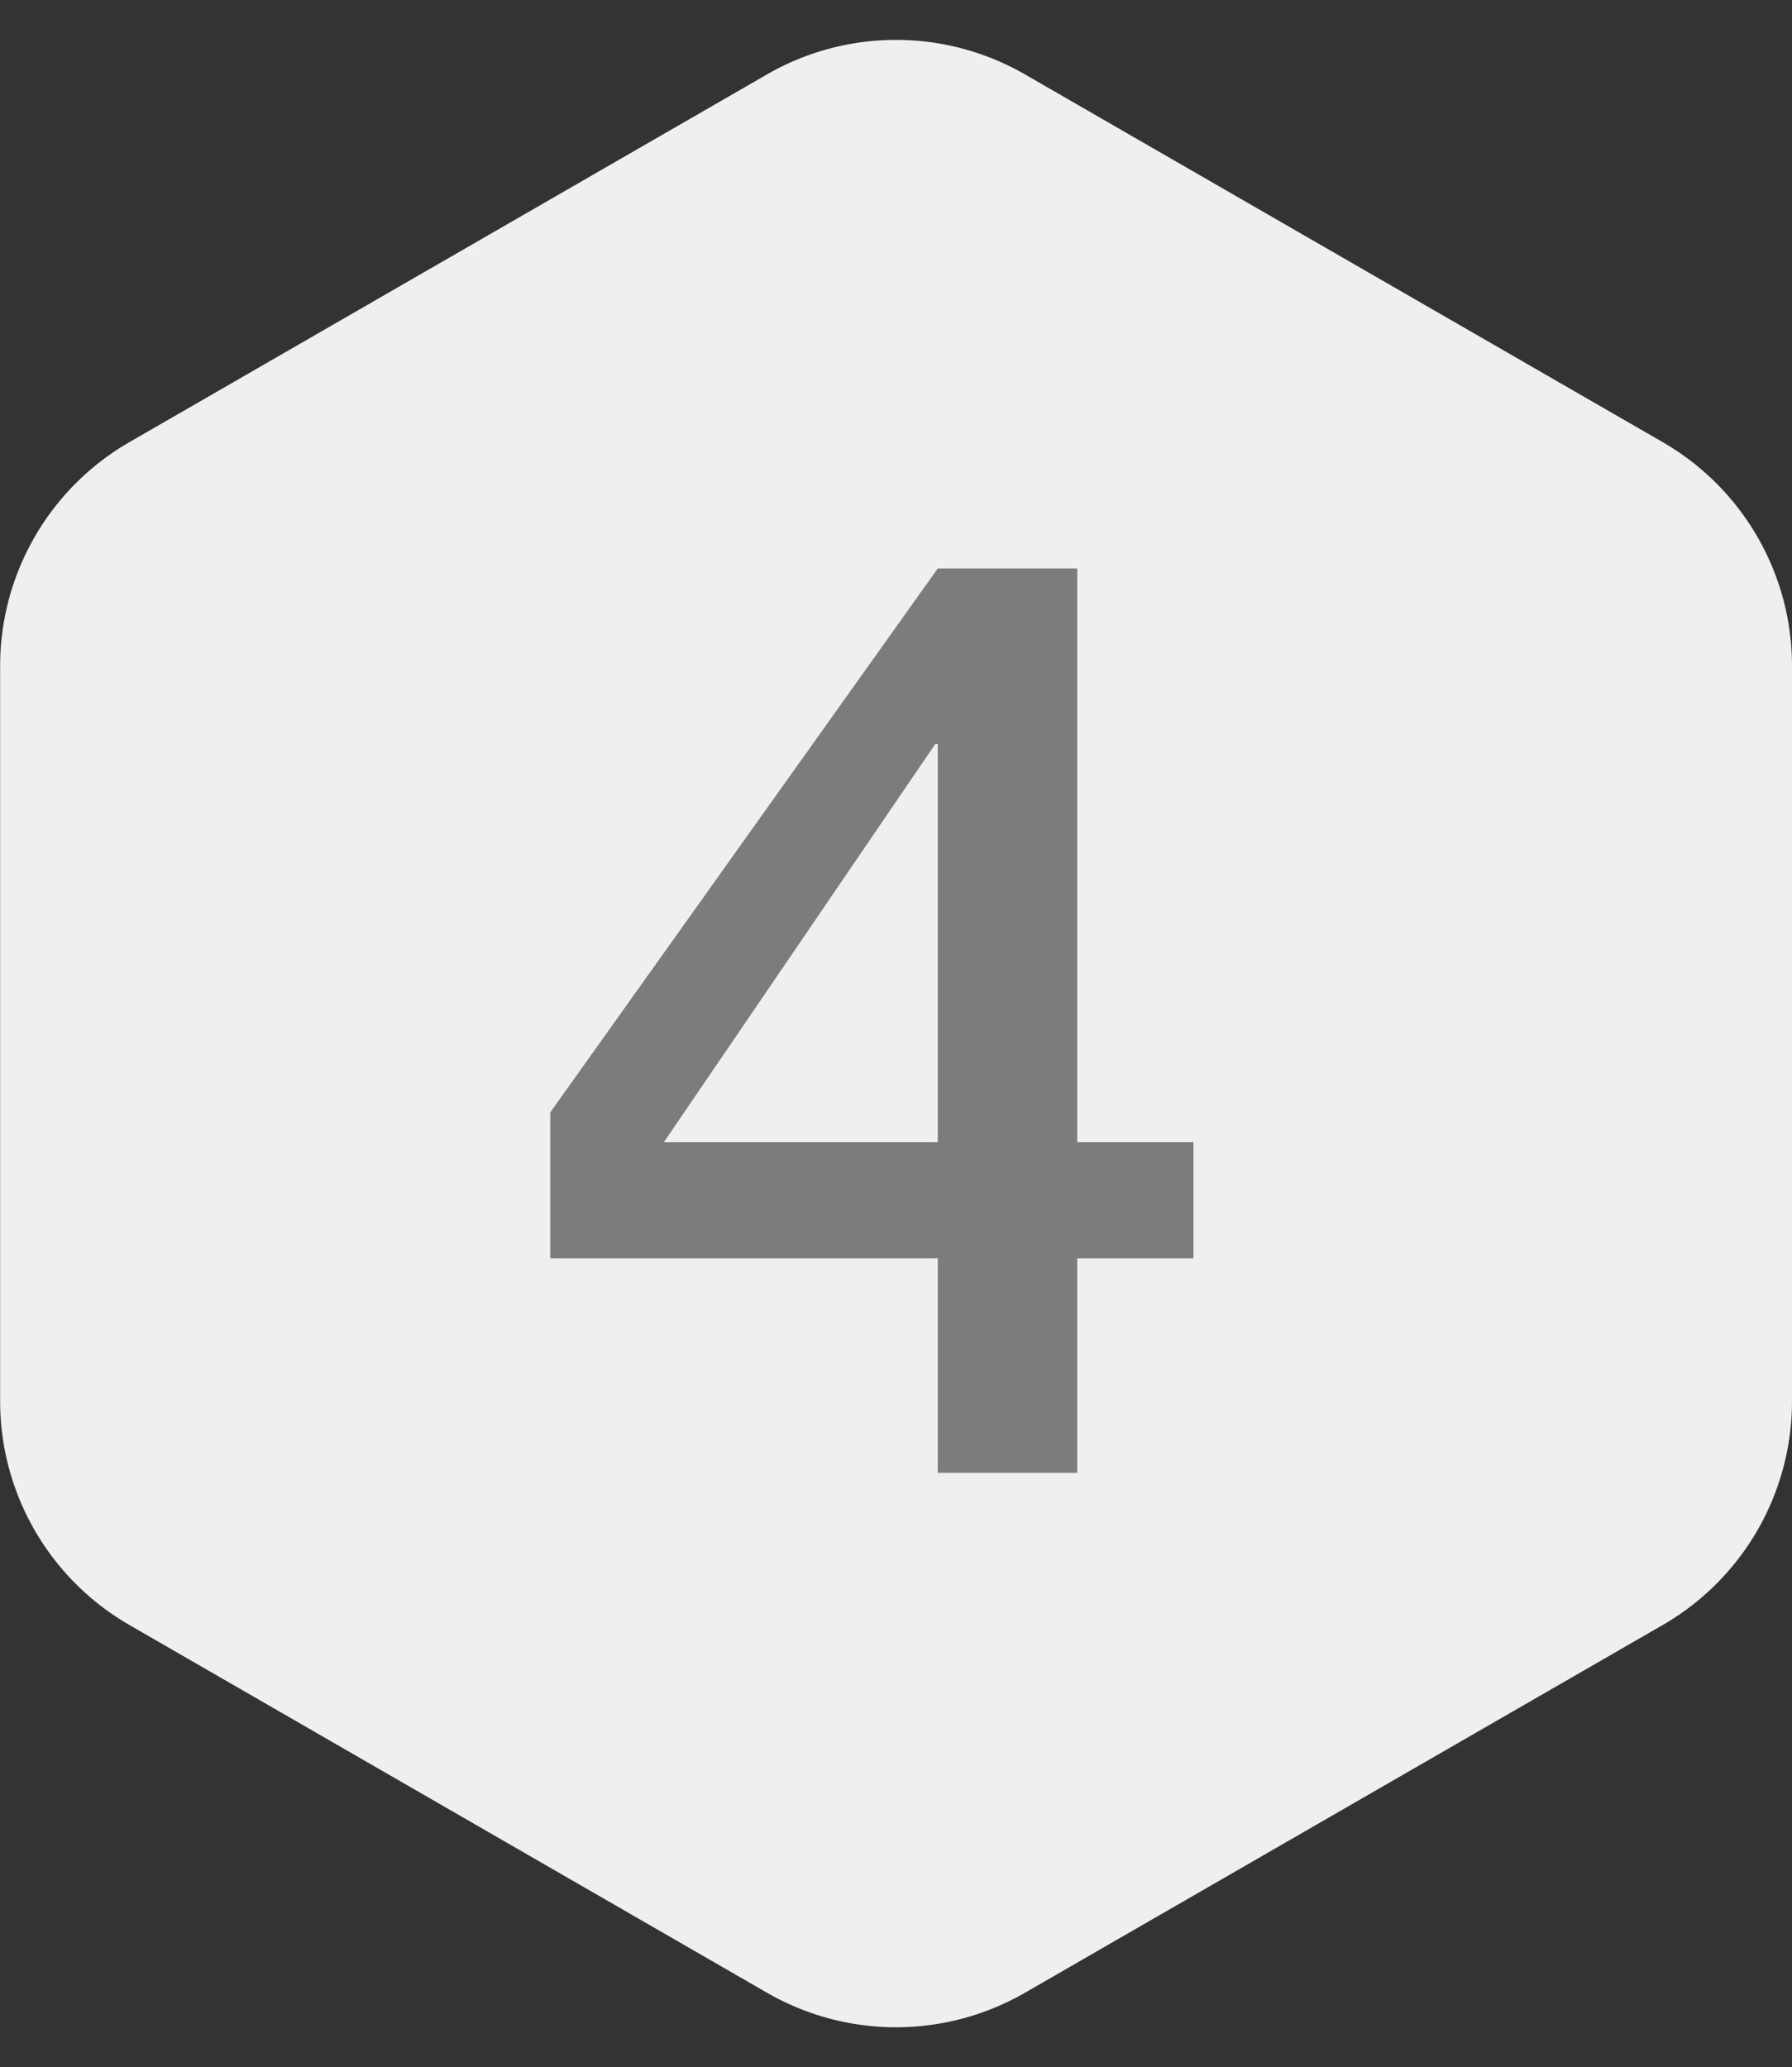 <?xml version="1.0" encoding="UTF-8"?> <svg xmlns="http://www.w3.org/2000/svg" width="69.367" height="80" viewBox="0 0 69.367 80"><rect x="0" y="0" width="69.367" height="80" fill="#333333" stroke="none"/> <path fill="#efefef" d="M69.367 54.223a10 10 0 0 1-5 8.663L39.679 77.119a10 10 0 0 1-9.991 0L5.005 62.886a10 10 0 0 1-5-8.663V25.777a10 10 0 0 1 5-8.663L29.688 2.881a10 10 0 0 1 9.991 0l24.688 14.233a10 10 0 0 1 5 8.663z"></path> <path fill="#7c7c7c" d="M25.7 44.2h10.6V28.8h-.1zm20.5 4.5h-4.5V57h-5.4v-8.3h-15v-5.65L36.3 22h5.4v22.2h4.5z"></path> </svg> 